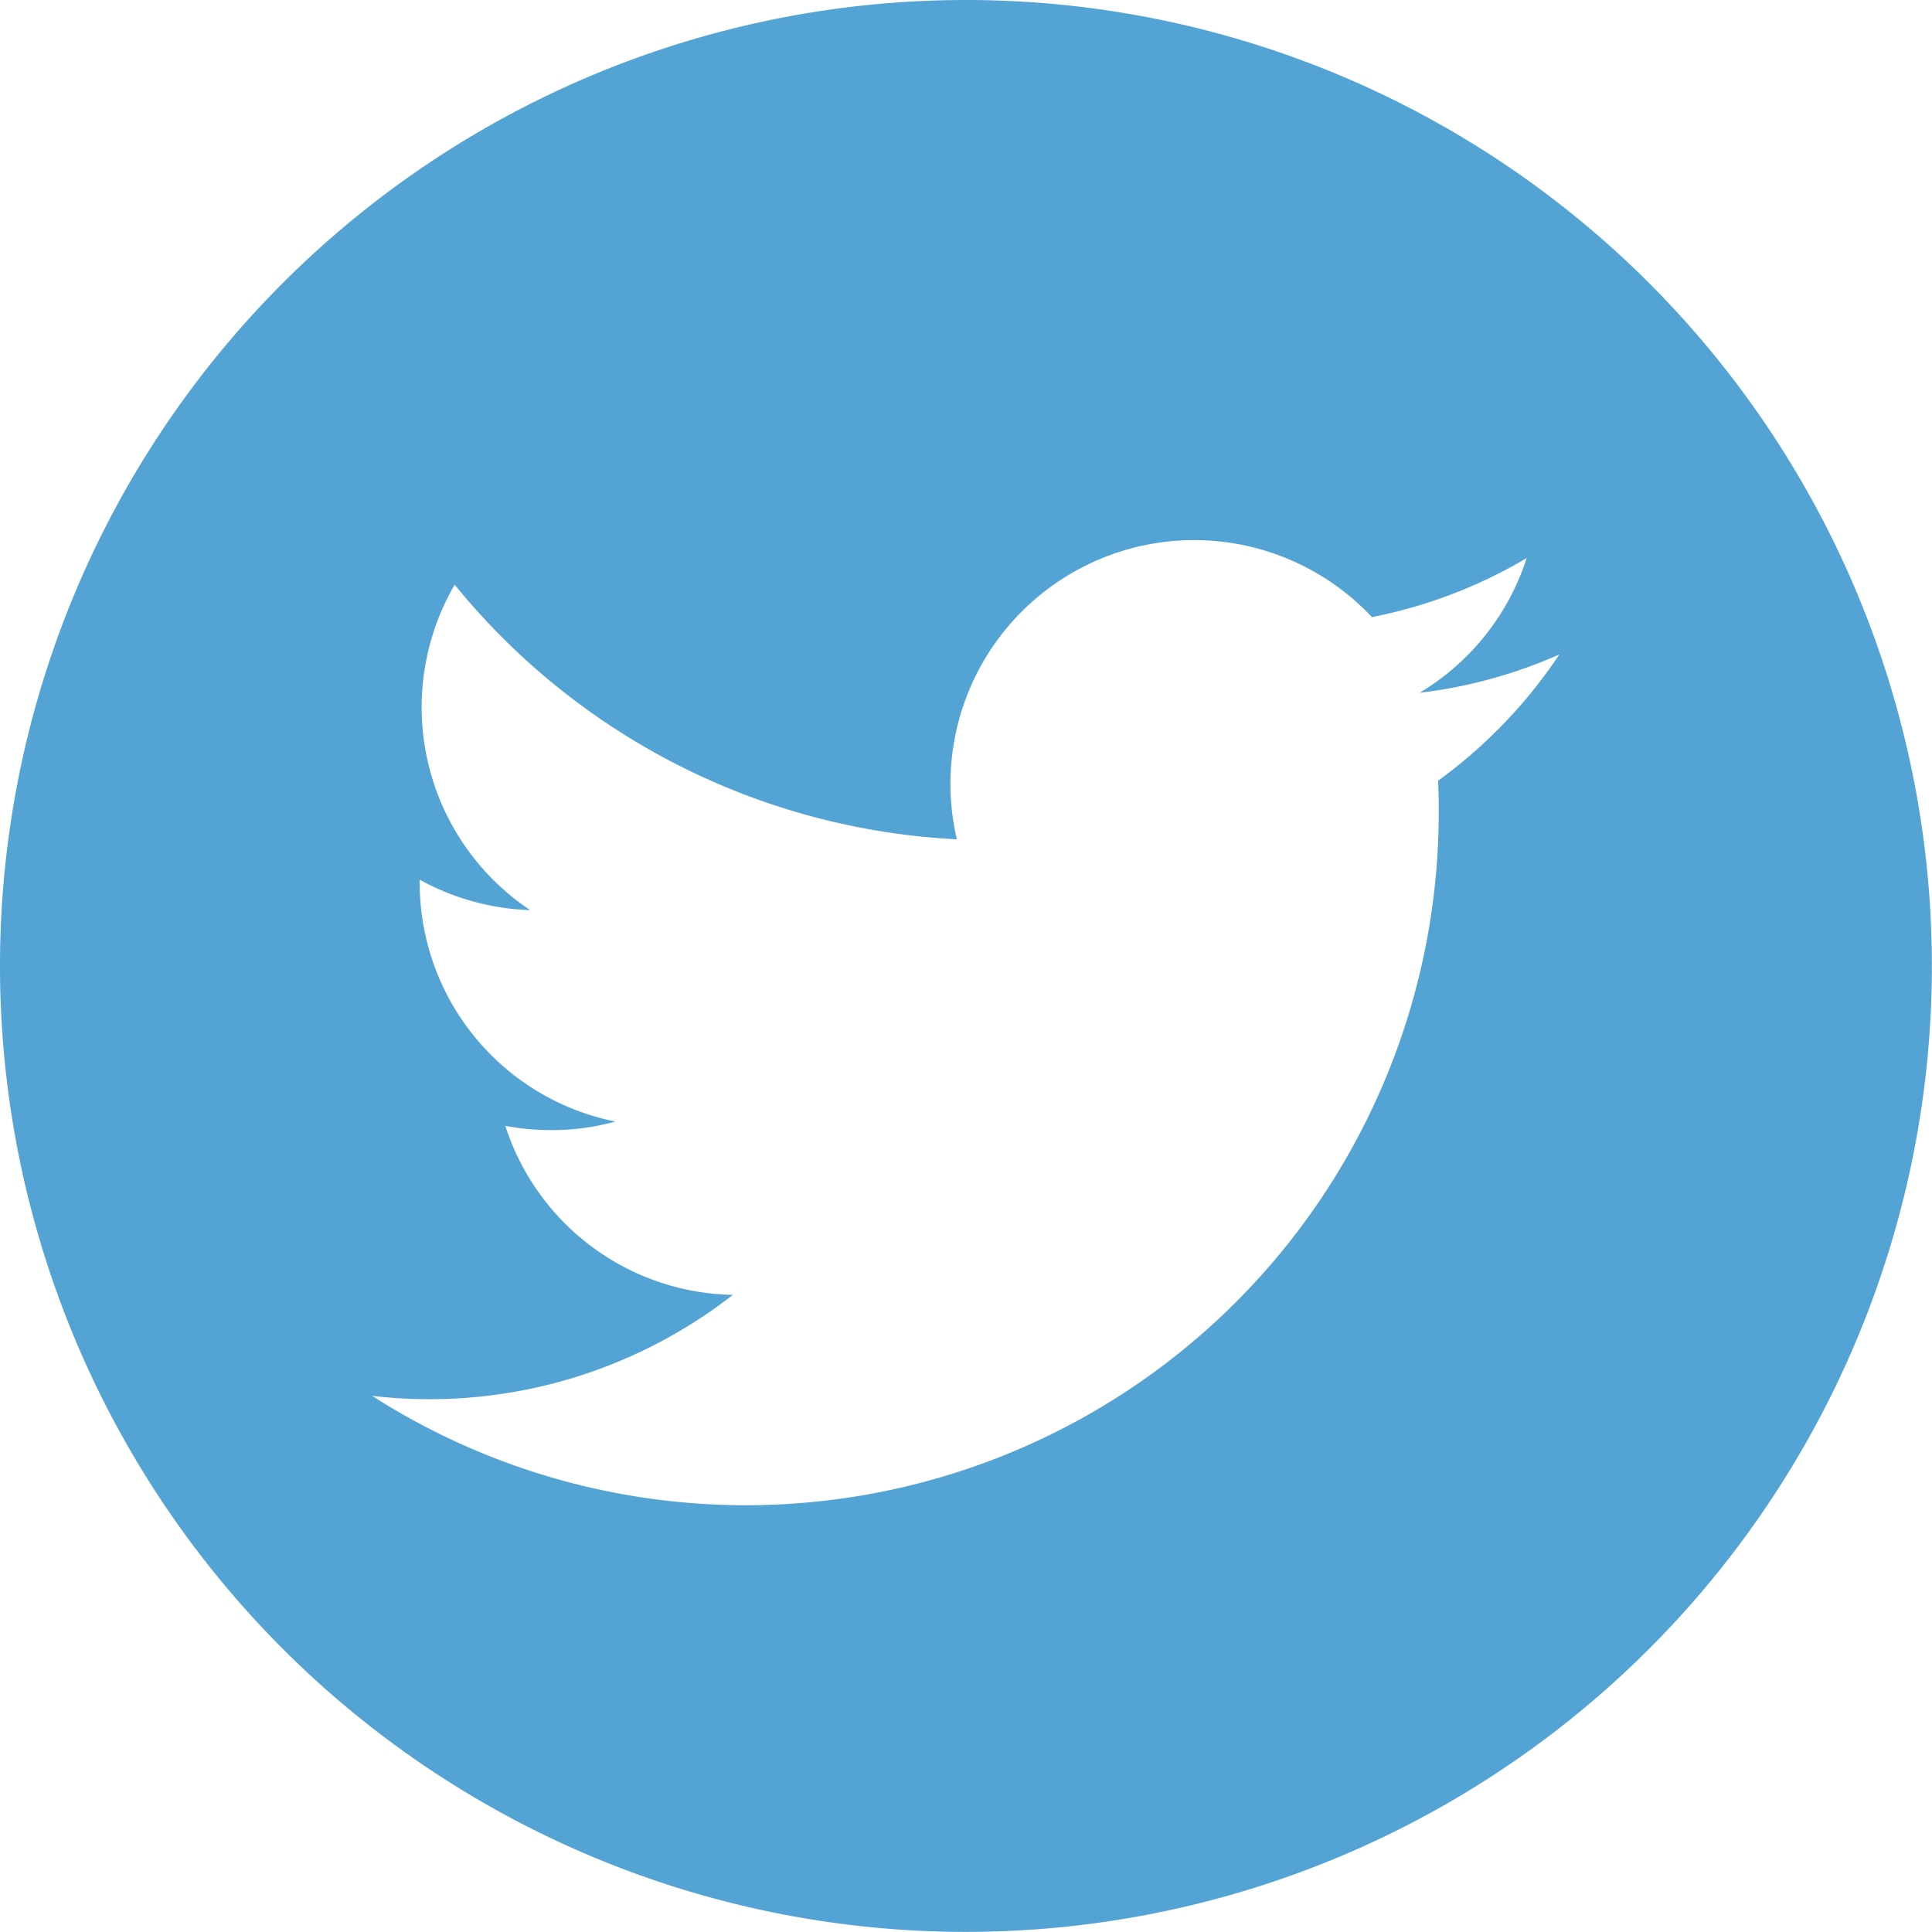<svg xmlns="http://www.w3.org/2000/svg" width="34.554" height="34.553" viewBox="0 0 34.554 34.553">
  <path id="top_sns_icon_twitter" d="M967.2,5.683a17.276,17.276,0,1,0,17.276,17.276A17.277,17.277,0,0,0,967.2,5.683Zm8.445,13.961q.011.279.011.564a12.394,12.394,0,0,1-19.077,10.44,8.819,8.819,0,0,0,6.452-1.806,4.36,4.36,0,0,1-4.07-3.024,4.357,4.357,0,0,0,.82.077,4.246,4.246,0,0,0,1.149-.153,4.358,4.358,0,0,1-3.5-4.272v-.054a4.36,4.36,0,0,0,1.975.544,4.363,4.363,0,0,1-1.349-5.82,12.372,12.372,0,0,0,8.981,4.554,4.359,4.359,0,0,1,7.424-3.974,8.718,8.718,0,0,0,2.768-1.056,4.364,4.364,0,0,1-1.916,2.41,8.7,8.7,0,0,0,2.5-.686A8.843,8.843,0,0,1,975.647,19.644Z" transform="translate(-949.924 -5.683)" fill="#53a4d5"/>
</svg>
